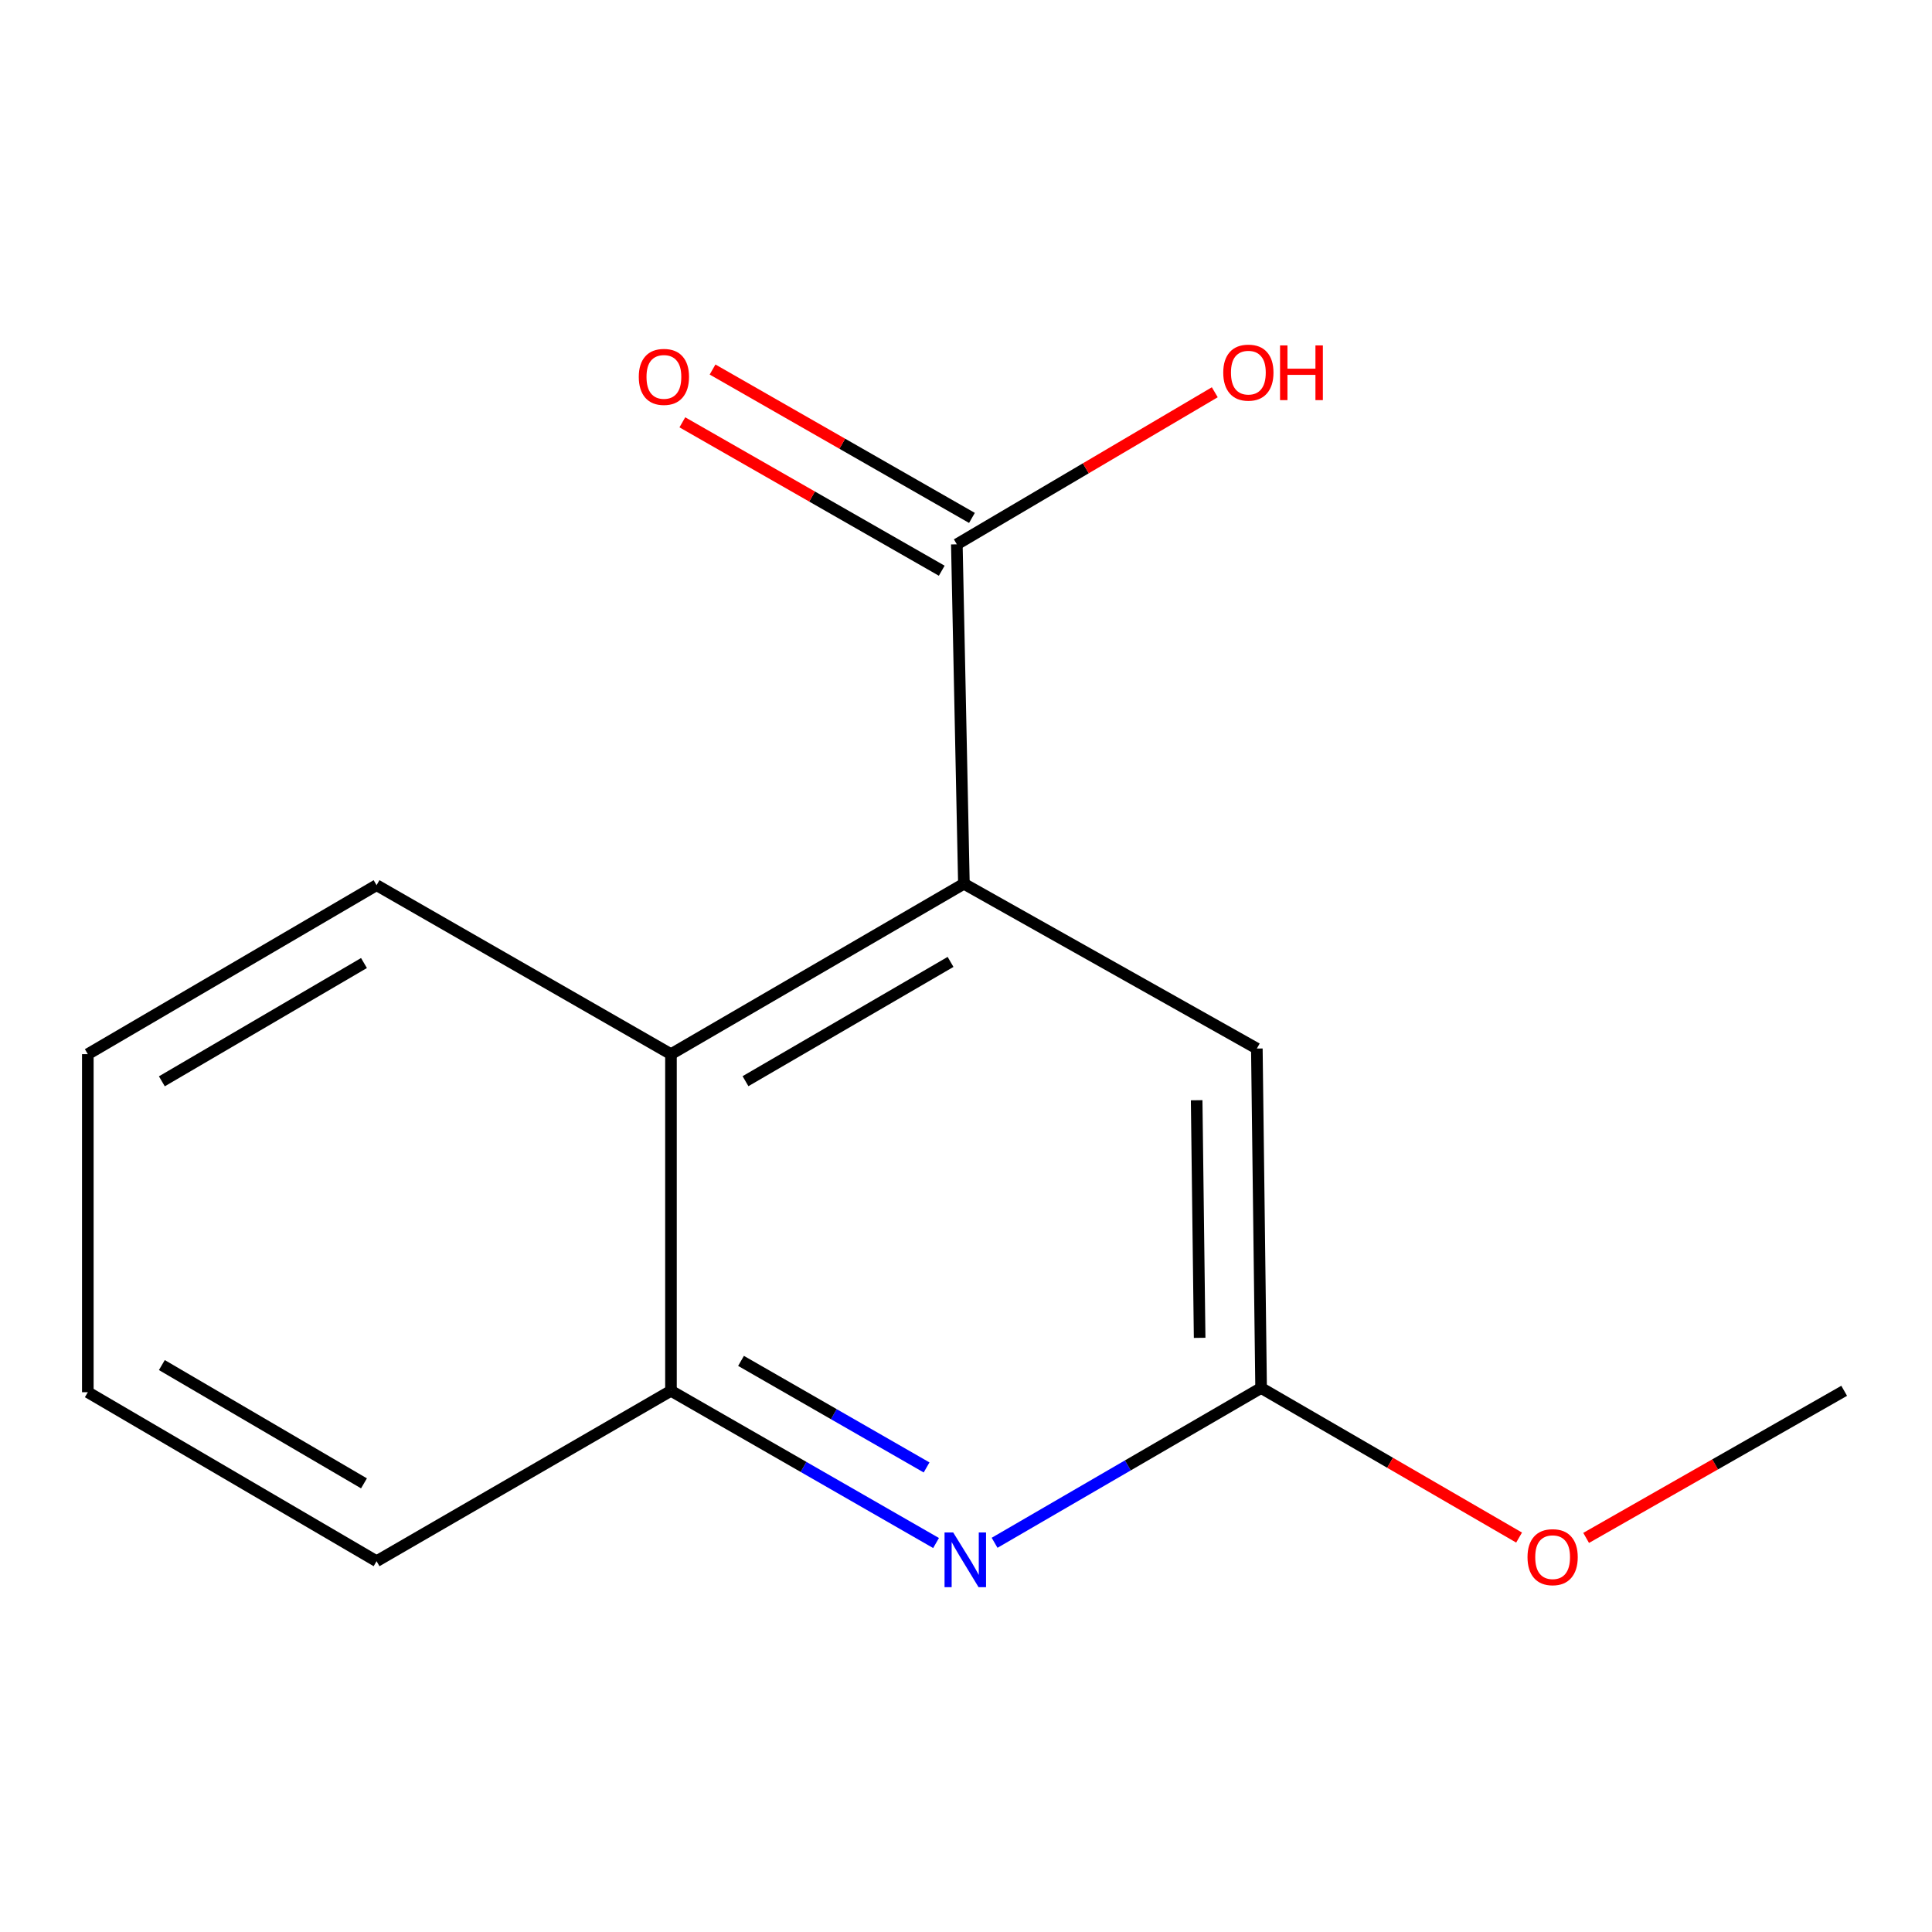 <?xml version='1.0' encoding='iso-8859-1'?>
<svg version='1.1' baseProfile='full'
              xmlns='http://www.w3.org/2000/svg'
                      xmlns:rdkit='http://www.rdkit.org/xml'
                      xmlns:xlink='http://www.w3.org/1999/xlink'
                  xml:space='preserve'
width='1000px' height='1000px' viewBox='0 0 1000 1000'>
<!-- END OF HEADER -->
<rect style='opacity:1.0;fill:#FFFFFF;stroke:none' width='1000' height='1000' x='0' y='0'> </rect>
<path class='bond-1' d='M 498.915,457.434 L 495.26,281.739' style='fill:none;fill-rule:evenodd;stroke:#000000;stroke-width:6px;stroke-linecap:butt;stroke-linejoin:miter;stroke-opacity:1' />
<path class='bond-2' d='M 498.915,457.434 L 347.29,545.632' style='fill:none;fill-rule:evenodd;stroke:#000000;stroke-width:6px;stroke-linecap:butt;stroke-linejoin:miter;stroke-opacity:1' />
<path class='bond-2' d='M 492.003,497.881 L 385.865,559.62' style='fill:none;fill-rule:evenodd;stroke:#000000;stroke-width:6px;stroke-linecap:butt;stroke-linejoin:miter;stroke-opacity:1' />
<path class='bond-5' d='M 498.915,457.434 L 650.541,542.728' style='fill:none;fill-rule:evenodd;stroke:#000000;stroke-width:6px;stroke-linecap:butt;stroke-linejoin:miter;stroke-opacity:1' />
<path class='bond-0' d='M 514.799,798.547 L 583.772,758.486' style='fill:none;fill-rule:evenodd;stroke:#0000FF;stroke-width:6px;stroke-linecap:butt;stroke-linejoin:miter;stroke-opacity:1' />
<path class='bond-0' d='M 583.772,758.486 L 652.745,718.424' style='fill:none;fill-rule:evenodd;stroke:#000000;stroke-width:6px;stroke-linecap:butt;stroke-linejoin:miter;stroke-opacity:1' />
<path class='bond-14' d='M 484.501,798.667 L 415.895,759.272' style='fill:none;fill-rule:evenodd;stroke:#0000FF;stroke-width:6px;stroke-linecap:butt;stroke-linejoin:miter;stroke-opacity:1' />
<path class='bond-14' d='M 415.895,759.272 L 347.29,719.876' style='fill:none;fill-rule:evenodd;stroke:#000000;stroke-width:6px;stroke-linecap:butt;stroke-linejoin:miter;stroke-opacity:1' />
<path class='bond-14' d='M 479.599,759.544 L 431.575,731.967' style='fill:none;fill-rule:evenodd;stroke:#0000FF;stroke-width:6px;stroke-linecap:butt;stroke-linejoin:miter;stroke-opacity:1' />
<path class='bond-14' d='M 431.575,731.967 L 383.551,704.39' style='fill:none;fill-rule:evenodd;stroke:#000000;stroke-width:6px;stroke-linecap:butt;stroke-linejoin:miter;stroke-opacity:1' />
<path class='bond-6' d='M 503.077,268.074 L 435.948,229.669' style='fill:none;fill-rule:evenodd;stroke:#000000;stroke-width:6px;stroke-linecap:butt;stroke-linejoin:miter;stroke-opacity:1' />
<path class='bond-6' d='M 435.948,229.669 L 368.819,191.264' style='fill:none;fill-rule:evenodd;stroke:#FF0000;stroke-width:6px;stroke-linecap:butt;stroke-linejoin:miter;stroke-opacity:1' />
<path class='bond-6' d='M 487.442,295.404 L 420.312,256.999' style='fill:none;fill-rule:evenodd;stroke:#000000;stroke-width:6px;stroke-linecap:butt;stroke-linejoin:miter;stroke-opacity:1' />
<path class='bond-6' d='M 420.312,256.999 L 353.183,218.594' style='fill:none;fill-rule:evenodd;stroke:#FF0000;stroke-width:6px;stroke-linecap:butt;stroke-linejoin:miter;stroke-opacity:1' />
<path class='bond-7' d='M 495.26,281.739 L 562.016,242.386' style='fill:none;fill-rule:evenodd;stroke:#000000;stroke-width:6px;stroke-linecap:butt;stroke-linejoin:miter;stroke-opacity:1' />
<path class='bond-7' d='M 562.016,242.386 L 628.772,203.034' style='fill:none;fill-rule:evenodd;stroke:#FF0000;stroke-width:6px;stroke-linecap:butt;stroke-linejoin:miter;stroke-opacity:1' />
<path class='bond-3' d='M 347.29,545.632 L 347.29,719.876' style='fill:none;fill-rule:evenodd;stroke:#000000;stroke-width:6px;stroke-linecap:butt;stroke-linejoin:miter;stroke-opacity:1' />
<path class='bond-9' d='M 347.29,545.632 L 194.911,458.169' style='fill:none;fill-rule:evenodd;stroke:#000000;stroke-width:6px;stroke-linecap:butt;stroke-linejoin:miter;stroke-opacity:1' />
<path class='bond-10' d='M 347.29,719.876 L 194.911,808.074' style='fill:none;fill-rule:evenodd;stroke:#000000;stroke-width:6px;stroke-linecap:butt;stroke-linejoin:miter;stroke-opacity:1' />
<path class='bond-4' d='M 652.745,718.424 L 650.541,542.728' style='fill:none;fill-rule:evenodd;stroke:#000000;stroke-width:6px;stroke-linecap:butt;stroke-linejoin:miter;stroke-opacity:1' />
<path class='bond-4' d='M 620.931,692.465 L 619.388,569.478' style='fill:none;fill-rule:evenodd;stroke:#000000;stroke-width:6px;stroke-linecap:butt;stroke-linejoin:miter;stroke-opacity:1' />
<path class='bond-8' d='M 652.745,718.424 L 719.511,757.132' style='fill:none;fill-rule:evenodd;stroke:#000000;stroke-width:6px;stroke-linecap:butt;stroke-linejoin:miter;stroke-opacity:1' />
<path class='bond-8' d='M 719.511,757.132 L 786.276,795.84' style='fill:none;fill-rule:evenodd;stroke:#FF0000;stroke-width:6px;stroke-linecap:butt;stroke-linejoin:miter;stroke-opacity:1' />
<path class='bond-11' d='M 820.979,796.018 L 887.762,757.947' style='fill:none;fill-rule:evenodd;stroke:#FF0000;stroke-width:6px;stroke-linecap:butt;stroke-linejoin:miter;stroke-opacity:1' />
<path class='bond-11' d='M 887.762,757.947 L 954.545,719.876' style='fill:none;fill-rule:evenodd;stroke:#000000;stroke-width:6px;stroke-linecap:butt;stroke-linejoin:miter;stroke-opacity:1' />
<path class='bond-12' d='M 194.911,458.169 L 45.455,545.632' style='fill:none;fill-rule:evenodd;stroke:#000000;stroke-width:6px;stroke-linecap:butt;stroke-linejoin:miter;stroke-opacity:1' />
<path class='bond-12' d='M 188.396,498.464 L 83.776,559.688' style='fill:none;fill-rule:evenodd;stroke:#000000;stroke-width:6px;stroke-linecap:butt;stroke-linejoin:miter;stroke-opacity:1' />
<path class='bond-15' d='M 194.911,808.074 L 45.455,720.611' style='fill:none;fill-rule:evenodd;stroke:#000000;stroke-width:6px;stroke-linecap:butt;stroke-linejoin:miter;stroke-opacity:1' />
<path class='bond-15' d='M 188.396,767.779 L 83.776,706.555' style='fill:none;fill-rule:evenodd;stroke:#000000;stroke-width:6px;stroke-linecap:butt;stroke-linejoin:miter;stroke-opacity:1' />
<path class='bond-13' d='M 45.455,545.632 L 45.455,720.611' style='fill:none;fill-rule:evenodd;stroke:#000000;stroke-width:6px;stroke-linecap:butt;stroke-linejoin:miter;stroke-opacity:1' />
<path  class='atom-1' d='M 493.373 793.197
L 502.653 808.197
Q 503.573 809.677, 505.053 812.357
Q 506.533 815.037, 506.613 815.197
L 506.613 793.197
L 510.373 793.197
L 510.373 821.517
L 506.493 821.517
L 496.533 805.117
Q 495.373 803.197, 494.133 800.997
Q 492.933 798.797, 492.573 798.117
L 492.573 821.517
L 488.893 821.517
L 488.893 793.197
L 493.373 793.197
' fill='#0000FF'/>
<path  class='atom-7' d='M 330.634 195.073
Q 330.634 188.273, 333.994 184.473
Q 337.354 180.673, 343.634 180.673
Q 349.914 180.673, 353.274 184.473
Q 356.634 188.273, 356.634 195.073
Q 356.634 201.953, 353.234 205.873
Q 349.834 209.753, 343.634 209.753
Q 337.394 209.753, 333.994 205.873
Q 330.634 201.993, 330.634 195.073
M 343.634 206.553
Q 347.954 206.553, 350.274 203.673
Q 352.634 200.753, 352.634 195.073
Q 352.634 189.513, 350.274 186.713
Q 347.954 183.873, 343.634 183.873
Q 339.314 183.873, 336.954 186.673
Q 334.634 189.473, 334.634 195.073
Q 334.634 200.793, 336.954 203.673
Q 339.314 206.553, 343.634 206.553
' fill='#FF0000'/>
<path  class='atom-8' d='M 633.151 192.869
Q 633.151 186.069, 636.511 182.269
Q 639.871 178.469, 646.151 178.469
Q 652.431 178.469, 655.791 182.269
Q 659.151 186.069, 659.151 192.869
Q 659.151 199.749, 655.751 203.669
Q 652.351 207.549, 646.151 207.549
Q 639.911 207.549, 636.511 203.669
Q 633.151 199.789, 633.151 192.869
M 646.151 204.349
Q 650.471 204.349, 652.791 201.469
Q 655.151 198.549, 655.151 192.869
Q 655.151 187.309, 652.791 184.509
Q 650.471 181.669, 646.151 181.669
Q 641.831 181.669, 639.471 184.469
Q 637.151 187.269, 637.151 192.869
Q 637.151 198.589, 639.471 201.469
Q 641.831 204.349, 646.151 204.349
' fill='#FF0000'/>
<path  class='atom-8' d='M 662.551 178.789
L 666.391 178.789
L 666.391 190.829
L 680.871 190.829
L 680.871 178.789
L 684.711 178.789
L 684.711 207.109
L 680.871 207.109
L 680.871 194.029
L 666.391 194.029
L 666.391 207.109
L 662.551 207.109
L 662.551 178.789
' fill='#FF0000'/>
<path  class='atom-9' d='M 790.637 805.985
Q 790.637 799.185, 793.997 795.385
Q 797.357 791.585, 803.637 791.585
Q 809.917 791.585, 813.277 795.385
Q 816.637 799.185, 816.637 805.985
Q 816.637 812.865, 813.237 816.785
Q 809.837 820.665, 803.637 820.665
Q 797.397 820.665, 793.997 816.785
Q 790.637 812.905, 790.637 805.985
M 803.637 817.465
Q 807.957 817.465, 810.277 814.585
Q 812.637 811.665, 812.637 805.985
Q 812.637 800.425, 810.277 797.625
Q 807.957 794.785, 803.637 794.785
Q 799.317 794.785, 796.957 797.585
Q 794.637 800.385, 794.637 805.985
Q 794.637 811.705, 796.957 814.585
Q 799.317 817.465, 803.637 817.465
' fill='#FF0000'/>
</svg>
